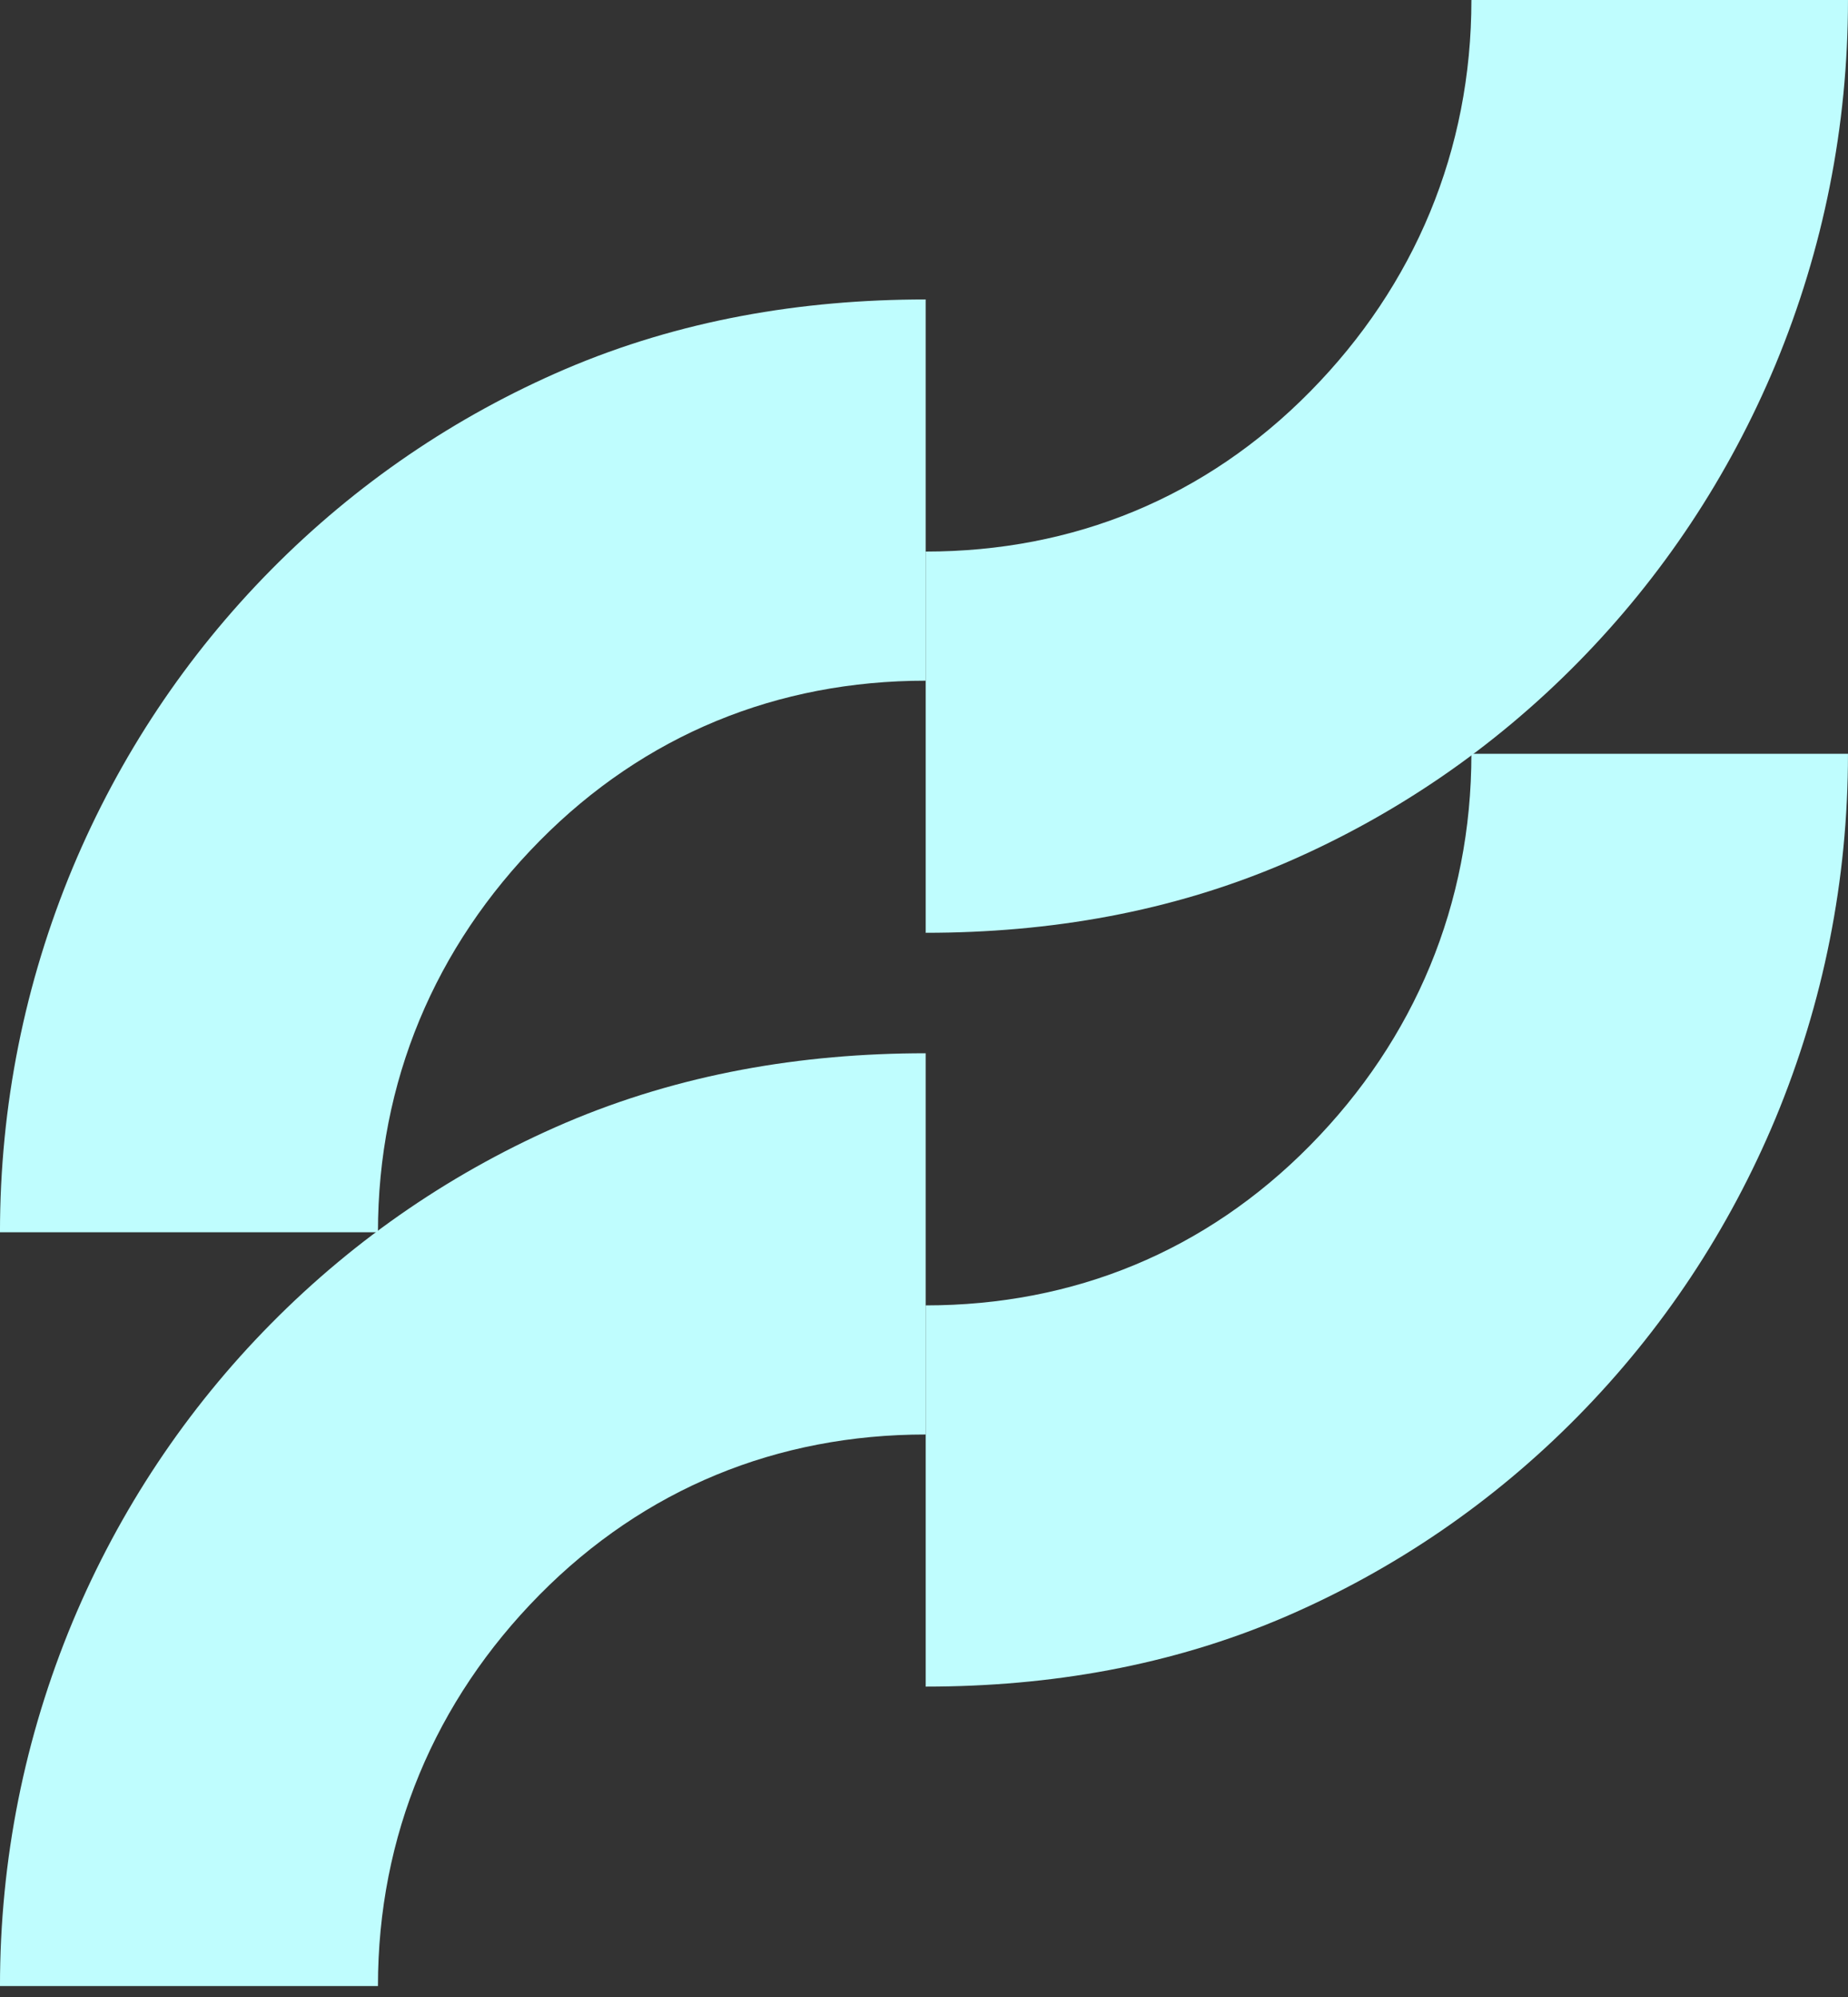 <svg width="87" height="94" viewBox="0 0 87 94" fill="none" xmlns="http://www.w3.org/2000/svg">
<rect x="0" y="0" width="87" height="94" fill="#333333" stroke="none"/>
<path d="M43.58 49.575L43.58 67.519C36.594 67.519 30.343 70.064 25.405 75.059C20.468 80.055 17.793 86.412 17.793 93.48L-0.001 93.48C-0.001 87.533 1.158 81.755 3.425 76.318C5.625 71.067 8.766 66.343 12.763 62.299C16.76 58.255 21.428 55.077 26.618 52.851C31.992 50.557 37.702 49.575 43.58 49.575Z" fill="#BFFDFE"/>
<path d="M43.58 79.385L43.58 61.442C50.541 61.442 56.768 58.897 61.687 53.901C66.606 48.906 69.271 42.549 69.271 35.48L86.999 35.48C86.999 41.428 85.844 47.205 83.586 52.643C81.394 57.894 78.265 62.618 74.283 66.662C70.301 70.706 65.649 73.884 60.479 76.11C55.125 78.404 49.436 79.385 43.58 79.385Z" fill="#BFFDFE"/>
<path d="M43.58 14.095L43.58 32.039C36.594 32.039 30.343 34.583 25.405 39.579C20.468 44.575 17.793 50.931 17.793 58L-0.001 58C-0.001 52.053 1.158 46.275 3.425 40.837C5.625 35.587 8.766 30.863 12.763 26.818C16.76 22.774 21.428 19.597 26.618 17.37C31.992 15.076 37.702 14.095 43.58 14.095Z" fill="#BFFDFE"/>
<path d="M43.58 43.905L43.58 25.961C50.541 25.961 56.768 23.417 61.687 18.421C66.606 13.425 69.271 7.069 69.271 0L86.999 0C86.999 5.947 85.844 11.725 83.586 17.163C81.394 22.413 78.265 27.137 74.283 31.182C70.301 35.226 65.649 38.403 60.479 40.63C55.125 42.923 49.436 43.905 43.58 43.905Z" fill="#BFFDFE"/>
</svg>
